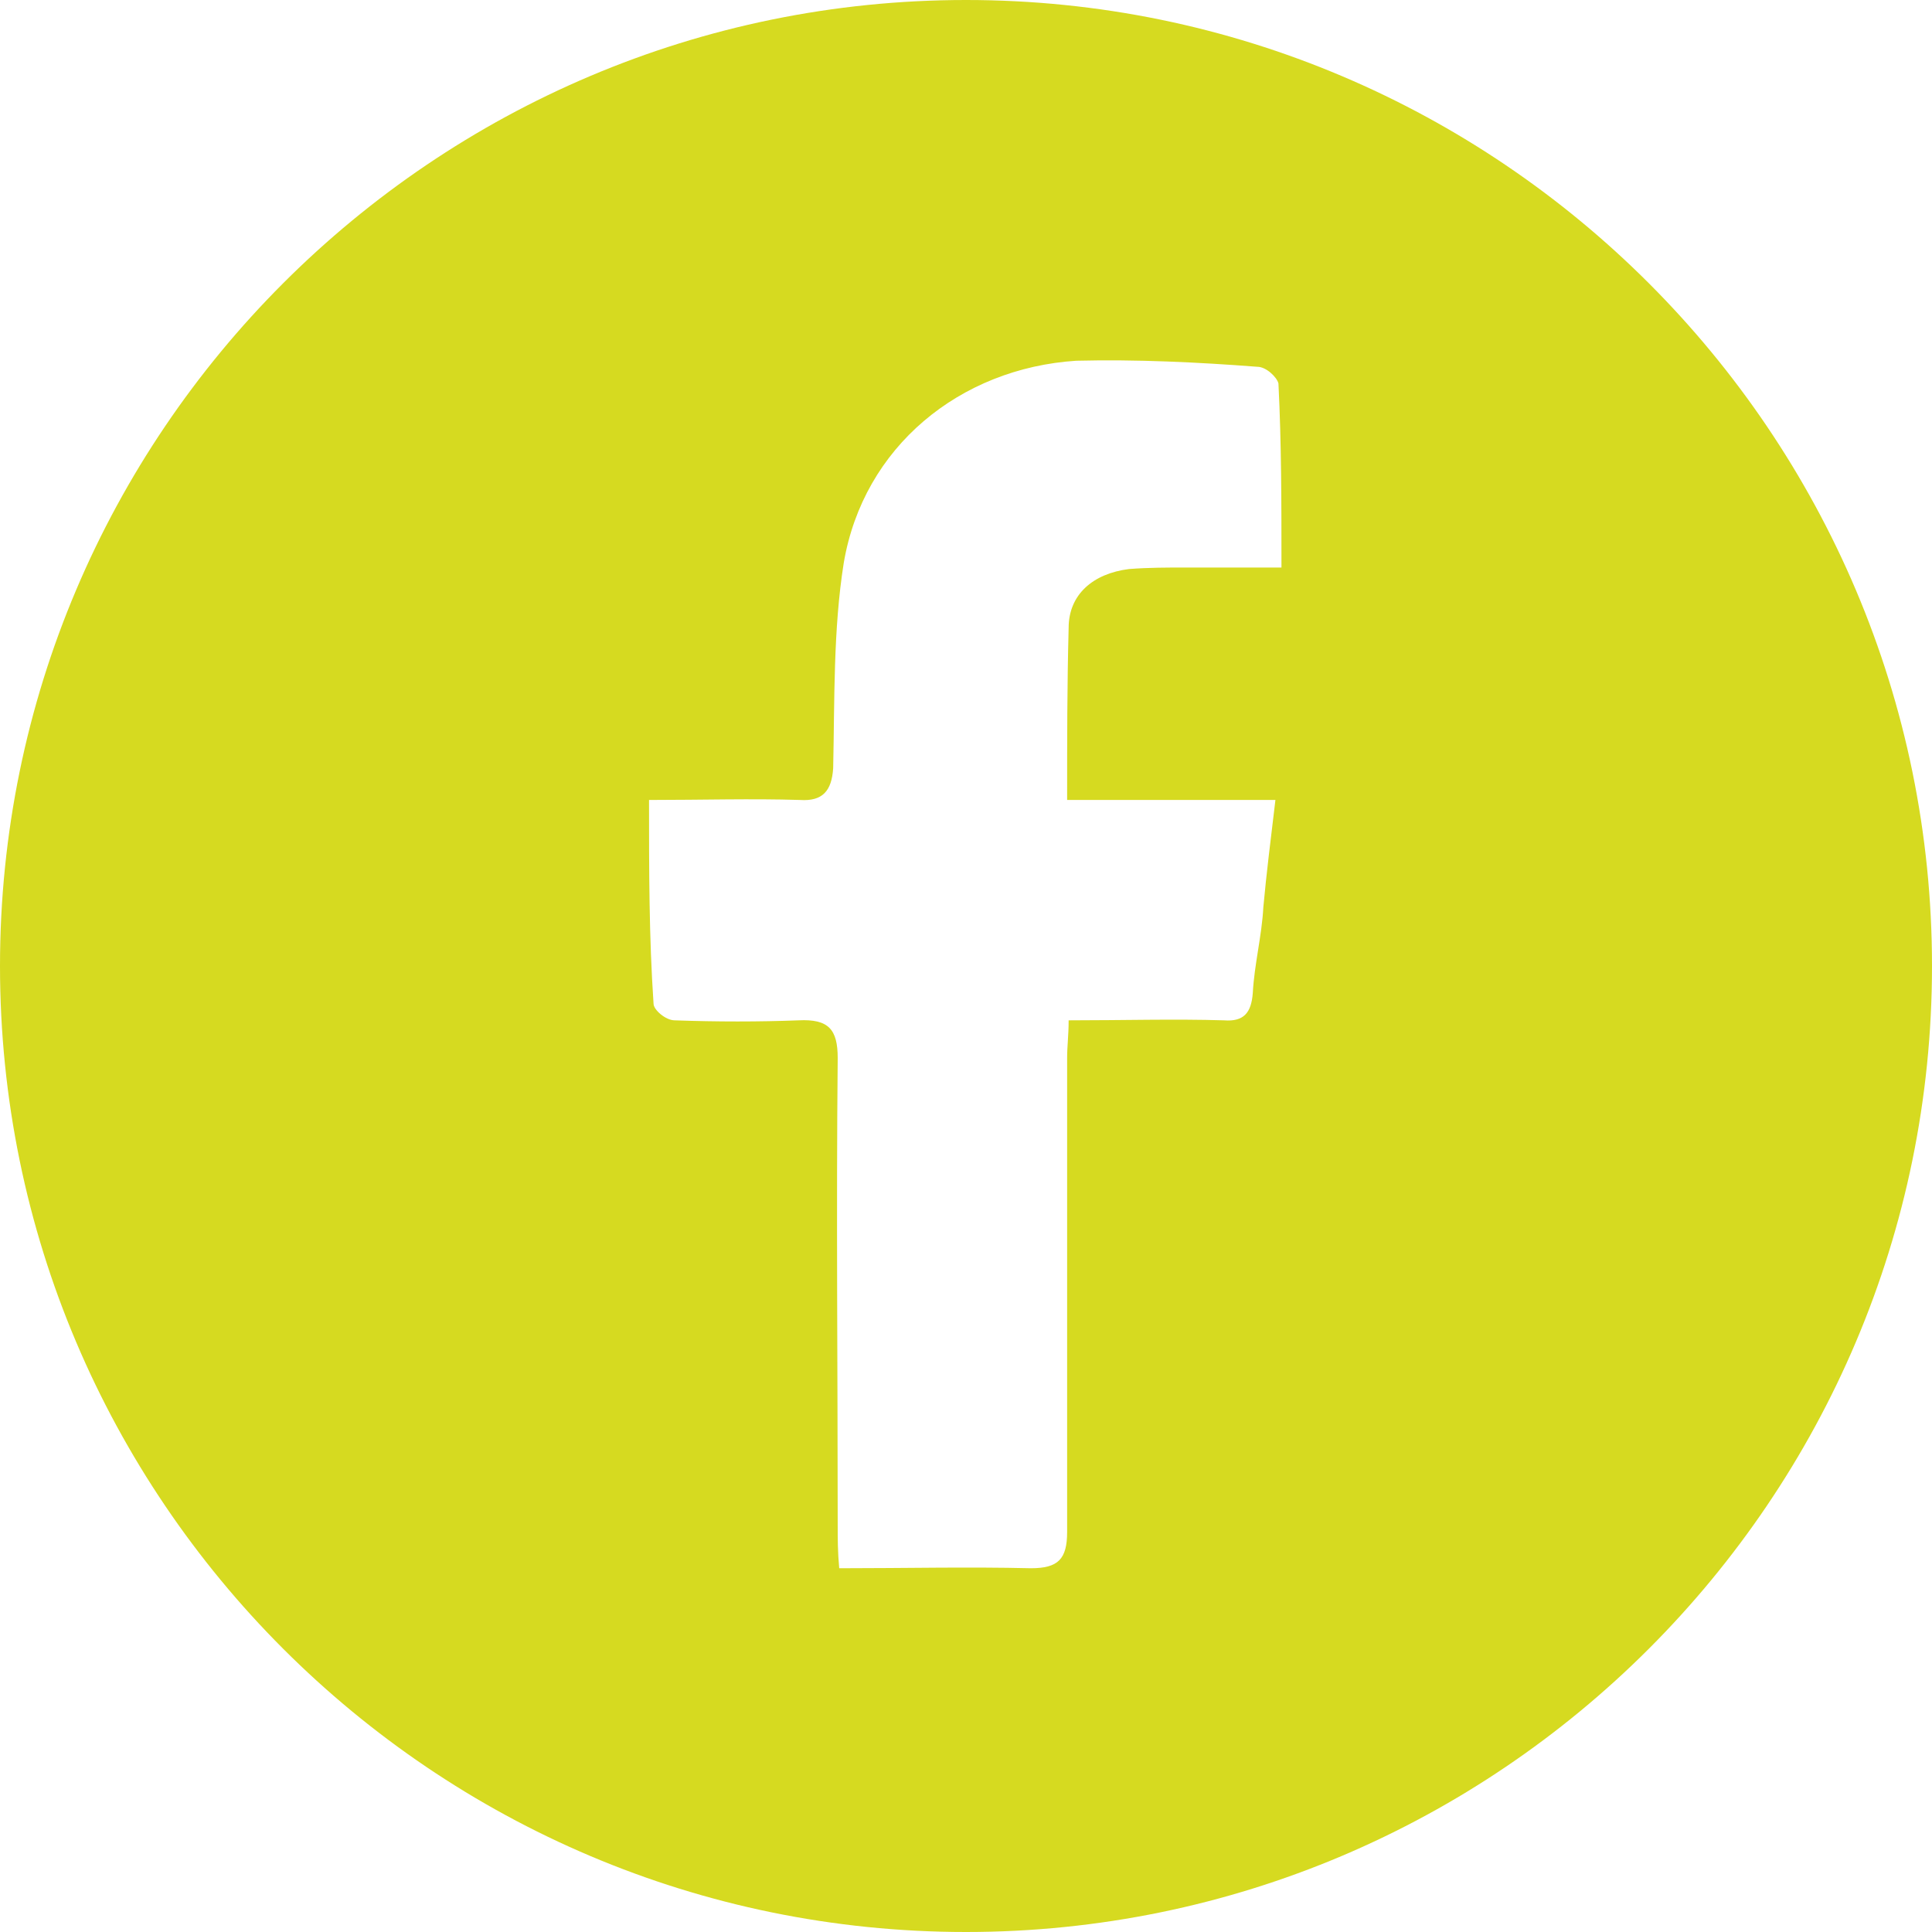 <?xml version="1.0" encoding="utf-8"?>
<!-- Generator: Adobe Illustrator 21.0.0, SVG Export Plug-In . SVG Version: 6.00 Build 0)  -->
<svg version="1.1" id="Layer_1" xmlns="http://www.w3.org/2000/svg" xmlns:xlink="http://www.w3.org/1999/xlink" x="0px" y="0px"
	 viewBox="0 0 128 128" style="enable-background:new 0 0 128 128;" xml:space="preserve">
<style type="text/css">
	.st0{fill:#D6DA20;}
</style>
<g>
	<g>
		<path class="st0" d="M64,0C28.7,0,0,28.7,0,64s28.7,64,64,64s64-28.7,64-64S99.3,0,64,0z M84.9,37.6c-2.2,0-4.3,0-6.3,0
			c-1.3,0-2.5,0-3.8,0.1c-2.4,0.3-4,1.7-4,3.9c-0.1,3.8-0.1,7.4-0.1,11.4c2.4,0,4.6,0,6.8,0s4.5,0,7,0c-0.3,2.5-0.6,4.9-0.8,7.1
			c-0.1,1.9-0.6,3.8-0.7,5.7c-0.1,1.3-0.6,1.9-1.9,1.8c-3.3-0.1-6.7,0-10.3,0c0,1-0.1,1.7-0.1,2.5c0,10.4,0,21,0,31.4
			c0,1.8-0.6,2.4-2.4,2.4c-4.2-0.1-8.3,0-12.7,0c-0.1-1.1-0.1-1.9-0.1-2.9c0-10.3-0.1-20.6,0-30.9c0-1.9-0.6-2.6-2.6-2.5
			c-2.6,0.1-5.4,0.1-8.2,0c-0.6,0-1.4-0.7-1.4-1.1C43,62.1,43,57.7,43,53c3.5,0,6.8-0.1,10,0c1.5,0.1,2.1-0.6,2.2-2.1
			c0.1-4.6,0-9.2,0.7-13.6c1.3-7.7,7.7-12.9,15.4-13.4c4-0.1,8.1,0.1,12,0.4c0.6,0,1.3,0.7,1.4,1.1C84.9,29.4,84.9,33.3,84.9,37.6z"
			/>
	</g>
</g>
</svg>

